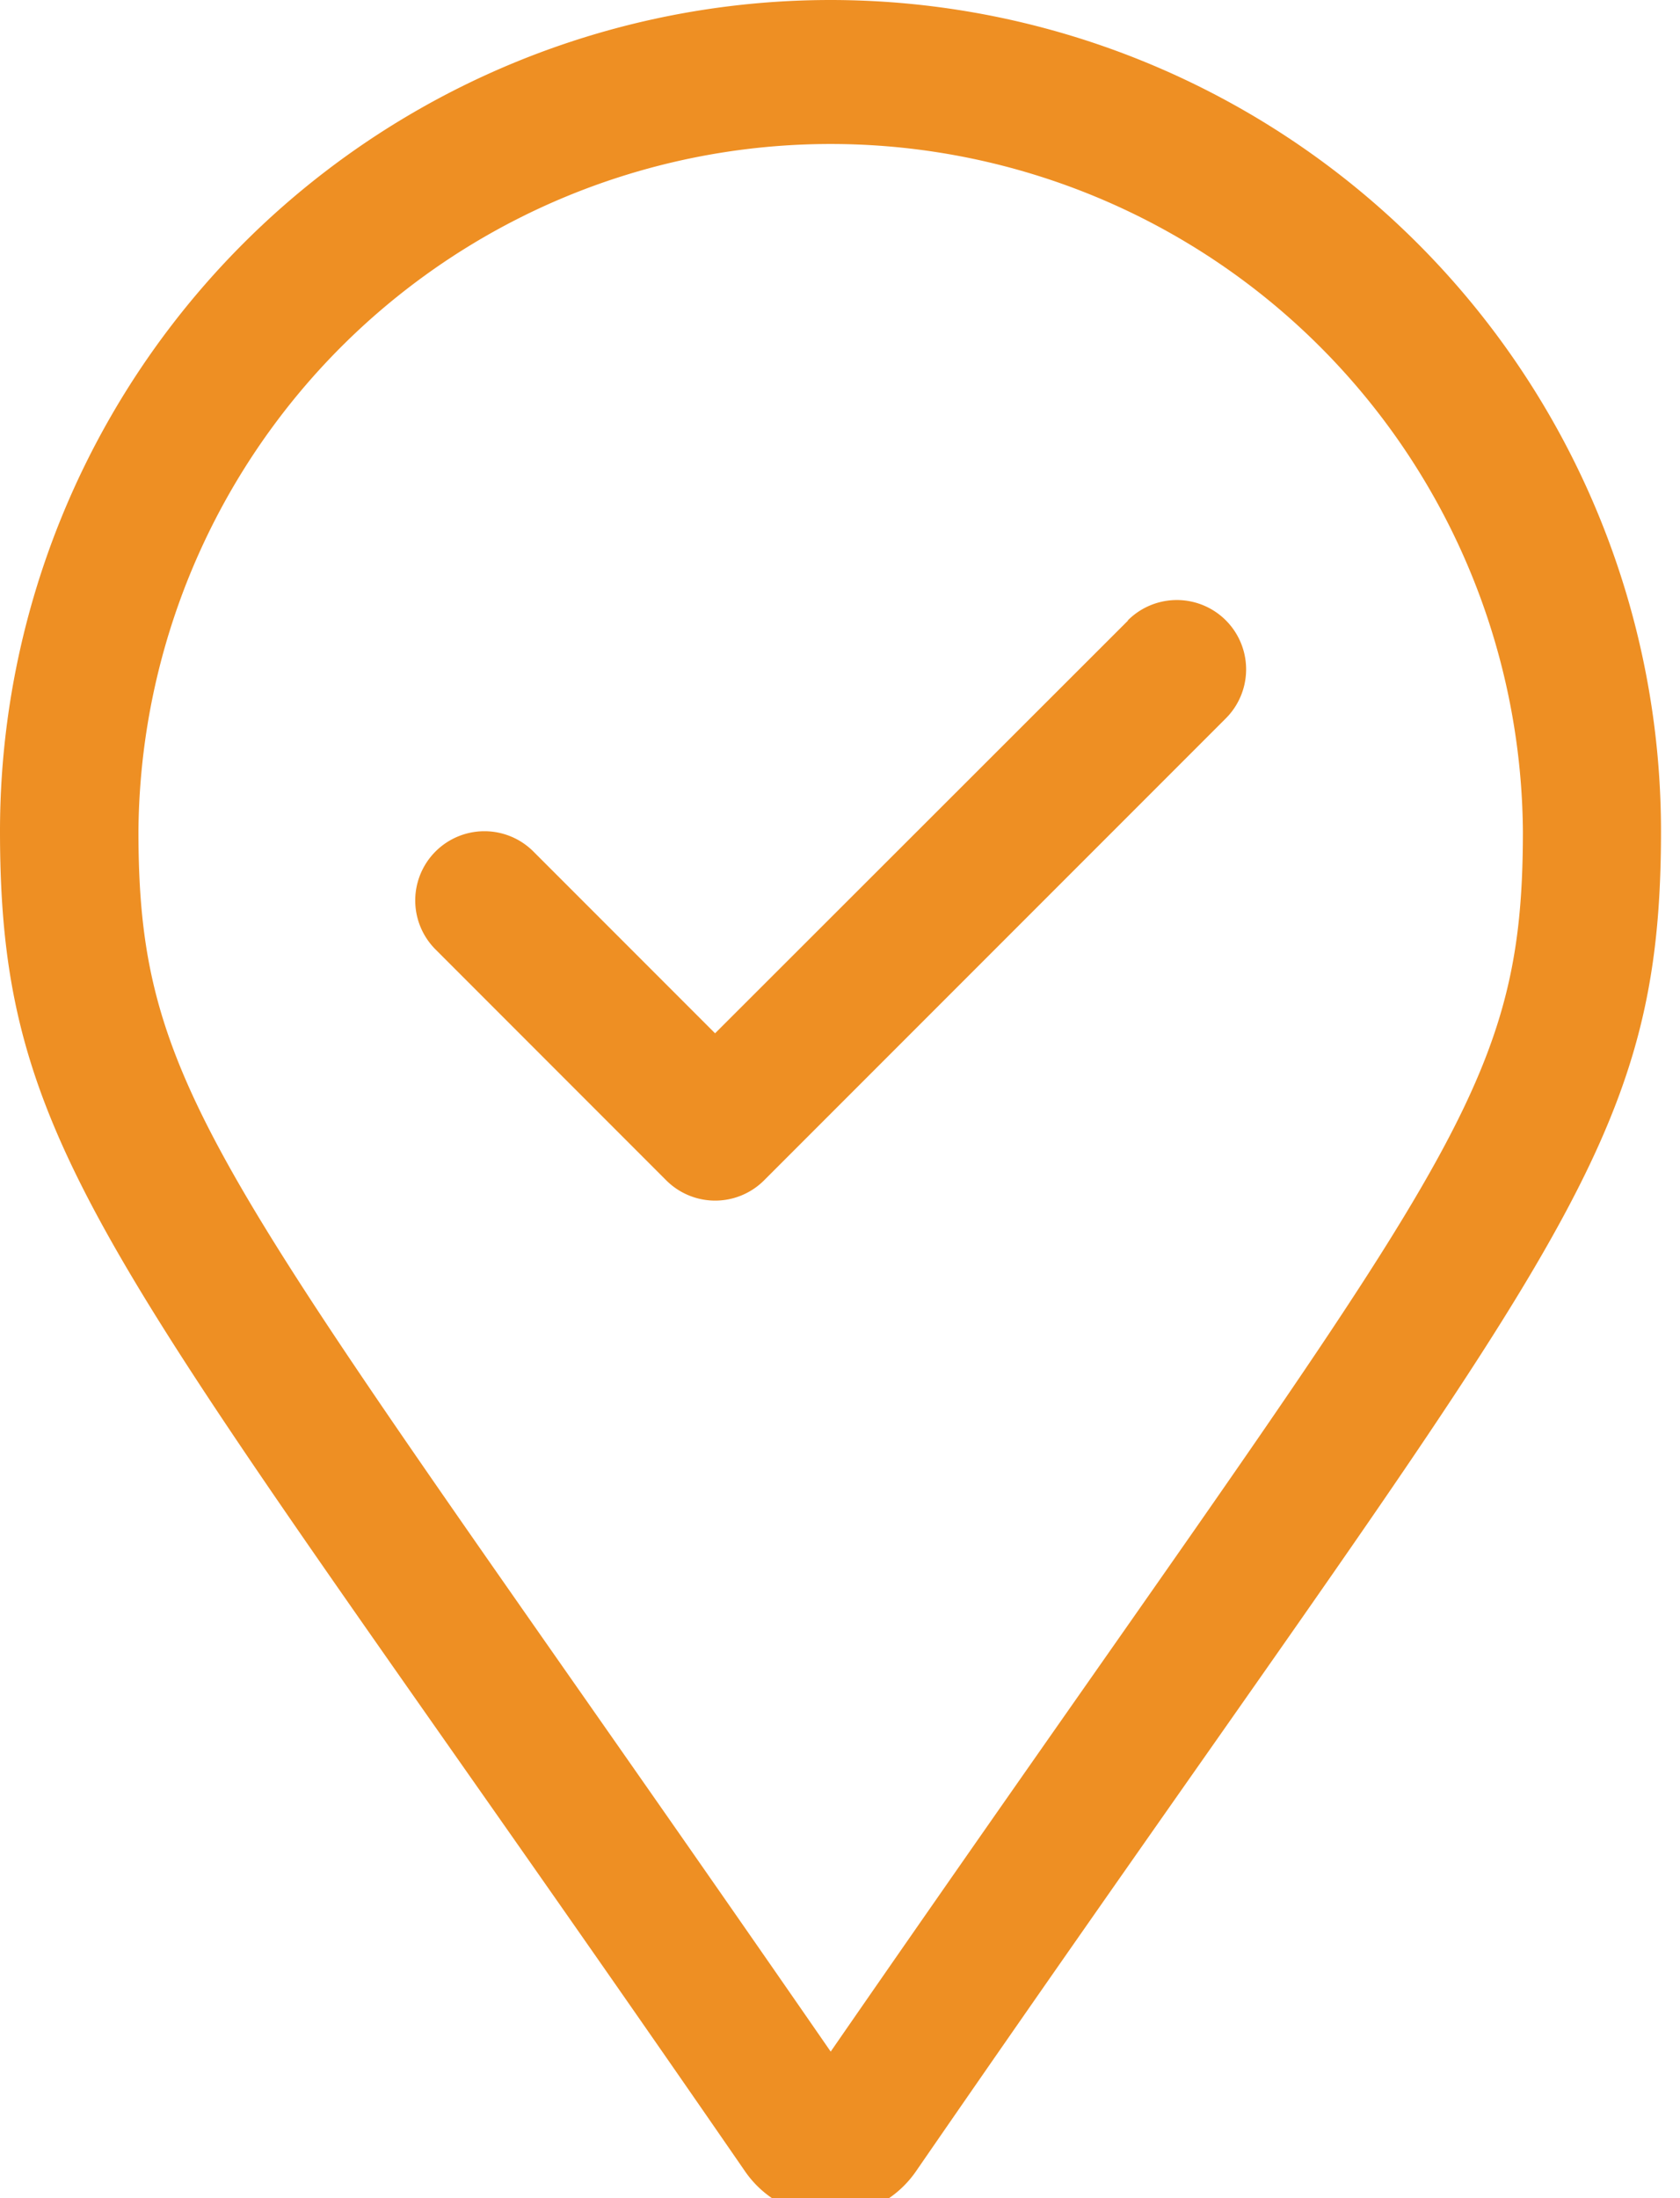 <?xml version="1.0" encoding="UTF-8"?>
<svg xmlns="http://www.w3.org/2000/svg" xmlns:xlink="http://www.w3.org/1999/xlink" width="39" height="51" viewBox="0 0 39 51">
  <defs>
    <clipPath id="clip-path">
      <rect id="Rectangle_3145" data-name="Rectangle 3145" width="39" height="51" fill="#ee8f23"></rect>
    </clipPath>
  </defs>
  <g id="Group_4484" data-name="Group 4484" clip-path="url(#clip-path)">
    <path id="Path_2717" data-name="Path 2717" d="M19.284,0A19.285,19.285,0,0,0,0,19.284c0,7.775,2.709,9.946,17.3,31.1a2.41,2.41,0,0,0,3.959,0c14.591-21.16,17.3-23.329,17.3-31.1A19.287,19.287,0,0,0,19.284,0Zm0,47.6C5.216,27.258,3.214,25.621,3.214,19.284a16.07,16.07,0,0,1,32.139,0C35.353,25.7,33.4,27.188,19.284,47.6Zm6.9-33.2L16.6,23.974l-4.218-4.218a1.606,1.606,0,0,0-2.272,2.272l5.356,5.357a1.606,1.606,0,0,0,2.272,0L28.456,16.668a1.608,1.608,0,0,0-2.273-2.276Z" fill="#ee8f23"></path>
  </g>
</svg>
